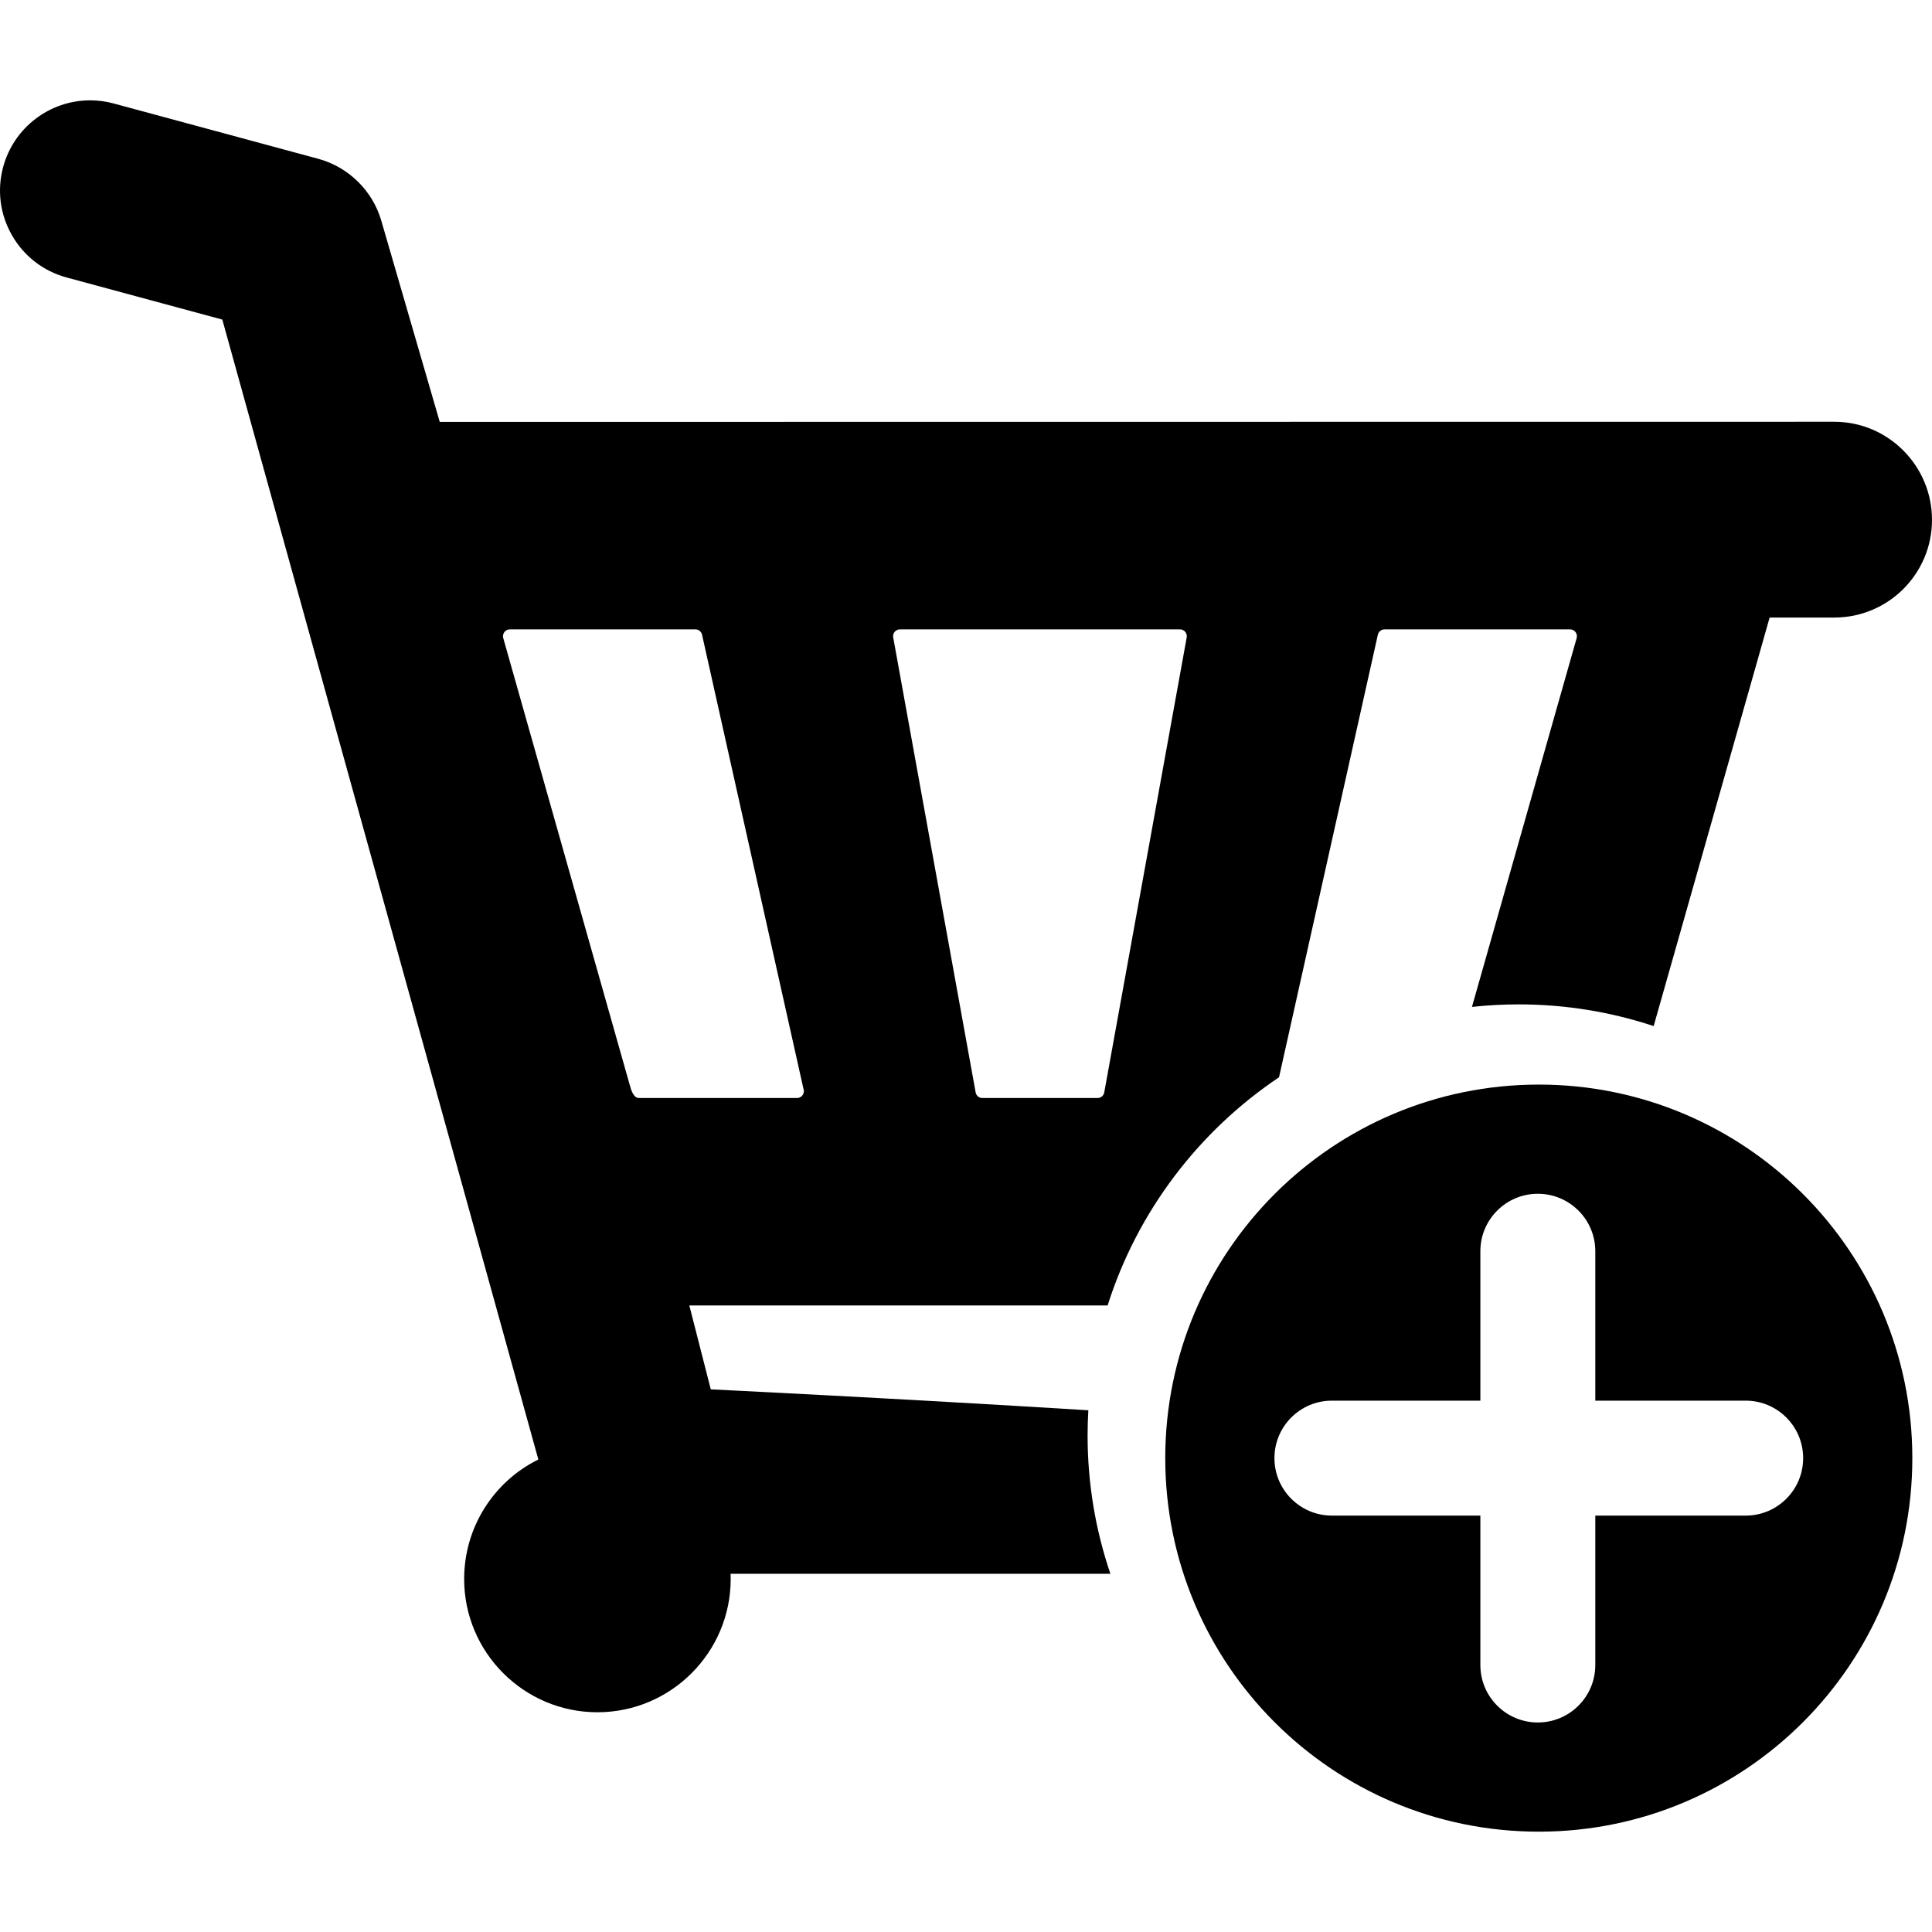<?xml version="1.0" encoding="UTF-8" standalone="no"?><!-- icon666.com - MILLIONS OF FREE VECTOR ICONS --><svg width="1024" height="1024" version="1.1" id="Capa_1" xmlns="http://www.w3.org/2000/svg" xmlns:xlink="http://www.w3.org/1999/xlink" x="0px" y="0px" viewBox="0 0 504.255 504.254" style="enable-background:new 0 0 504.255 504.254;" xml:space="preserve"><g><g><path d="M283.863,374.637c0-2.2,0.07-4.383,0.195-6.553c-51.003-3.162-98.544-5.461-98.544-5.461l-5.595-21.894h109.17 c7.779-24.556,23.771-45.49,44.74-59.563l25.794-115.506c0.181-0.81,0.916-1.398,1.748-1.398h48.417 c0.558,0,1.091,0.265,1.427,0.71c0.337,0.446,0.446,1.033,0.295,1.569l-27.327,96.262c4-0.432,8.062-0.66,12.177-0.66 c12.307,0,24.154,1.992,35.248,5.662l30.268-106.625h16.88c14.083,0,25.5-11.417,25.5-25.5s-11.417-25.6-25.5-25.6l-363.982,0.037 L99.517,57.593c-2.274-7.831-8.578-14.018-16.45-16.147L29.673,27.008c-2.012-0.544-4.081-0.82-6.149-0.82 c-10.596,0-19.93,7.15-22.698,17.388c-1.641,6.065-0.82,12.407,2.31,17.856c3.129,5.449,8.192,9.353,14.258,10.993l40.631,10.987 l82.486,297.522c-11.749,5.797-19.367,17.809-19.367,31.184c0,19.18,15.604,34.783,34.783,34.783 c19.179,0,34.784-15.604,34.784-34.783c0-0.453-0.009-0.904-0.026-1.357h99.129C285.957,399.418,283.863,387.268,283.863,374.637z M233.492,164.931c0.341-0.425,0.85-0.669,1.395-0.669h73.085c0.546,0,1.055,0.244,1.397,0.672 c0.341,0.425,0.468,0.975,0.349,1.508l-21.519,118.746c-0.183,0.822-0.9,1.396-1.744,1.396h-30.05 c-0.845,0-1.563-0.576-1.748-1.398l-21.516-118.748C233.022,165.907,233.149,165.359,233.492,164.931z M164.42,283.377 c-0.255-0.9-33.072-116.839-33.072-116.839c-0.152-0.535-0.042-1.121,0.293-1.564c0.337-0.446,0.871-0.712,1.43-0.712h48.418 c0.844,0,1.562,0.575,1.745,1.399l26.407,118.246l0.096,0.365c0.05,0.163,0.075,0.338,0.075,0.521 c0,0.979-0.788,1.775-1.762,1.791h-41.273C165.27,286.584,164.675,284.279,164.42,283.377z"/><g><path d="M401.629,283.077c-53.846,0-97.496,43.65-97.496,97.495s43.65,97.495,97.496,97.495c53.845,0,97.494-43.65,97.494-97.495 S455.474,283.077,401.629,283.077z M455.625,395.573h-39.248v38.996c0,8.285-6.716,15-15,15s-15-6.715-15-15v-38.996h-38.746 c-8.283,0-15-6.717-15-15.001s6.717-15,15-15h38.746v-38.997c0-8.283,6.716-15,15-15s15,6.717,15,15v38.997h39.248 c8.285,0,15,6.716,15,15S463.91,395.573,455.625,395.573z"/></g></g></g></svg>